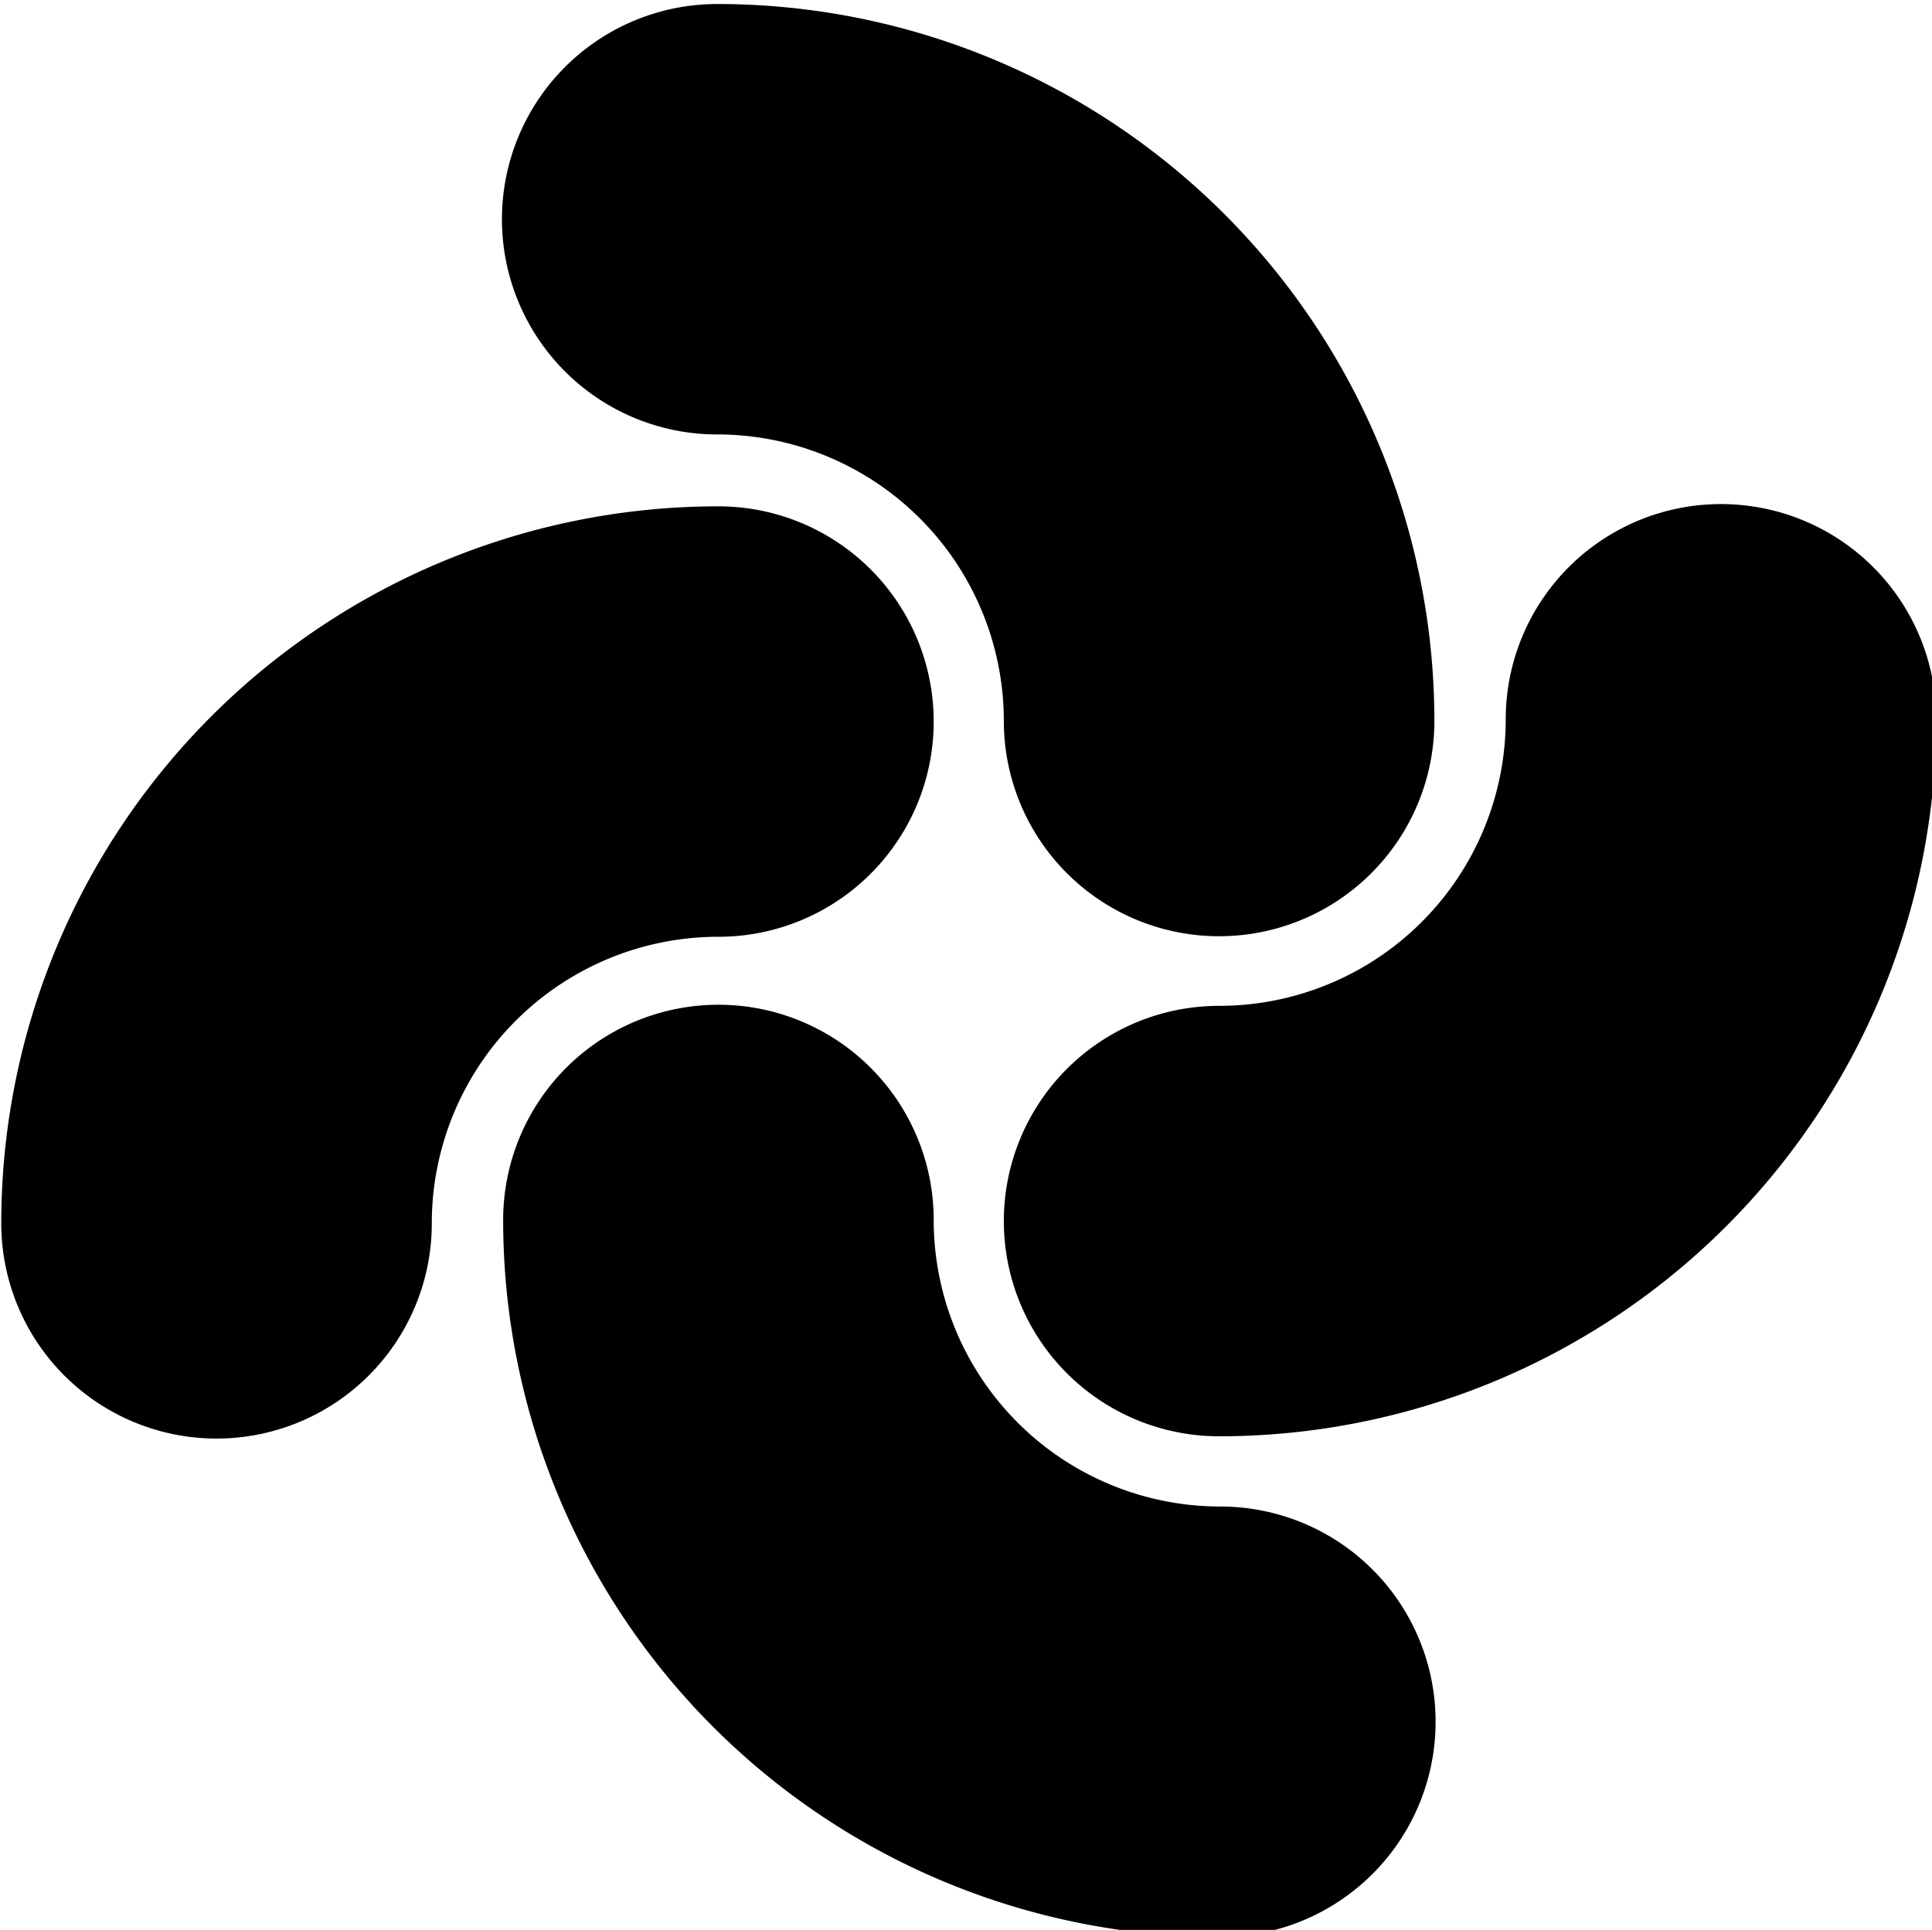 <?xml version="1.0" encoding="UTF-8" standalone="no"?>
<!-- Created with Inkscape (http://www.inkscape.org/) -->

<svg
   width="22.594mm"
   height="22.575mm"
   viewBox="0 0 22.594 22.575"
   version="1.1"
   id="svg1"
   inkscape:version="1.3.2 (091e20ef0f, 2023-11-25)"
   sodipodi:docname="element logo squished.svg"
   xmlns:inkscape="http://www.inkscape.org/namespaces/inkscape"
   xmlns:sodipodi="http://sodipodi.sourceforge.net/DTD/sodipodi-0.dtd"
   xmlns="http://www.w3.org/2000/svg"
   xmlns:svg="http://www.w3.org/2000/svg">
  <sodipodi:namedview
     id="namedview1"
     pagecolor="#ffffff"
     bordercolor="#000000"
     borderopacity="0.25"
     inkscape:showpageshadow="2"
     inkscape:pageopacity="0.0"
     inkscape:pagecheckerboard="0"
     inkscape:deskcolor="#d1d1d1"
     inkscape:document-units="mm"
     inkscape:zoom="0.77147868"
     inkscape:cx="269.61212"
     inkscape:cy="309.79469"
     inkscape:window-width="1896"
     inkscape:window-height="1052"
     inkscape:window-x="24"
     inkscape:window-y="0"
     inkscape:window-maximized="1"
     inkscape:current-layer="layer1" />
  <defs
     id="defs1" />
  <g
     inkscape:label="Layer 1"
     inkscape:groupmode="layer"
     id="layer1">
    <g
       id="g12"
       transform="matrix(0.265,0,0,0.265,-9.538,-29.95)">
      <path
         style="fill:none;fill-opacity:0.996;stroke:#000000;stroke-width:19;stroke-linecap:round;stroke-linejoin:round;stroke-dasharray:none;stroke-opacity:1"
         id="path9"
         d="m 67.697,-166.869 a 22.149,22.149 0 0 1 22.149,-22.149"
         sodipodi:type="arc"
         sodipodi:arc-type="arc"
         sodipodi:open="true"
         sodipodi:start="3.1415927"
         sodipodi:end="4.712389"
         sodipodi:ry="22.148727"
         sodipodi:rx="22.148727"
         sodipodi:cy="-166.86856"
         sodipodi:cx="89.845589"
         transform="scale(1,-1)" />
      <path
         style="fill:none;fill-opacity:0.996;stroke:#000000;stroke-width:19;stroke-linecap:round;stroke-linejoin:round;stroke-dasharray:none;stroke-opacity:1"
         id="path10"
         d="m -166.918,-89.792 a 22.149,22.149 0 0 1 22.149,-22.149"
         sodipodi:type="arc"
         sodipodi:arc-type="arc"
         sodipodi:open="true"
         sodipodi:start="3.1415927"
         sodipodi:end="4.712389"
         sodipodi:ry="22.148727"
         sodipodi:rx="22.148727"
         sodipodi:cy="-89.792168"
         sodipodi:cx="-144.76973"
         transform="matrix(0,-1,-1,0,0,0)" />
      <path
         style="fill:none;fill-opacity:0.996;stroke:#000000;stroke-width:19;stroke-linecap:round;stroke-linejoin:round;stroke-dasharray:none;stroke-opacity:1"
         id="path11"
         d="m -89.792,144.845 a 22.149,22.149 0 0 1 22.149,-22.149"
         sodipodi:type="arc"
         sodipodi:arc-type="arc"
         sodipodi:open="true"
         sodipodi:start="3.1415927"
         sodipodi:end="4.712389"
         sodipodi:ry="22.148727"
         sodipodi:rx="22.148727"
         sodipodi:cy="144.84454"
         sodipodi:cx="-67.643448"
         transform="scale(-1,1)" />
      <path
         style="fill:none;fill-opacity:0.996;stroke:#000000;stroke-width:19;stroke-linecap:round;stroke-linejoin:round;stroke-dasharray:none;stroke-opacity:1"
         id="path12"
         d="M 144.869,67.697 A 22.149,22.149 0 0 1 167.018,45.548"
         sodipodi:type="arc"
         sodipodi:arc-type="arc"
         sodipodi:open="true"
         sodipodi:start="3.1415927"
         sodipodi:end="4.712389"
         sodipodi:ry="22.148727"
         sodipodi:rx="22.148727"
         sodipodi:cy="67.696846"
         sodipodi:cx="167.01822"
         transform="matrix(0,1,1,0,0,0)" />
    </g>
  </g>
</svg>
